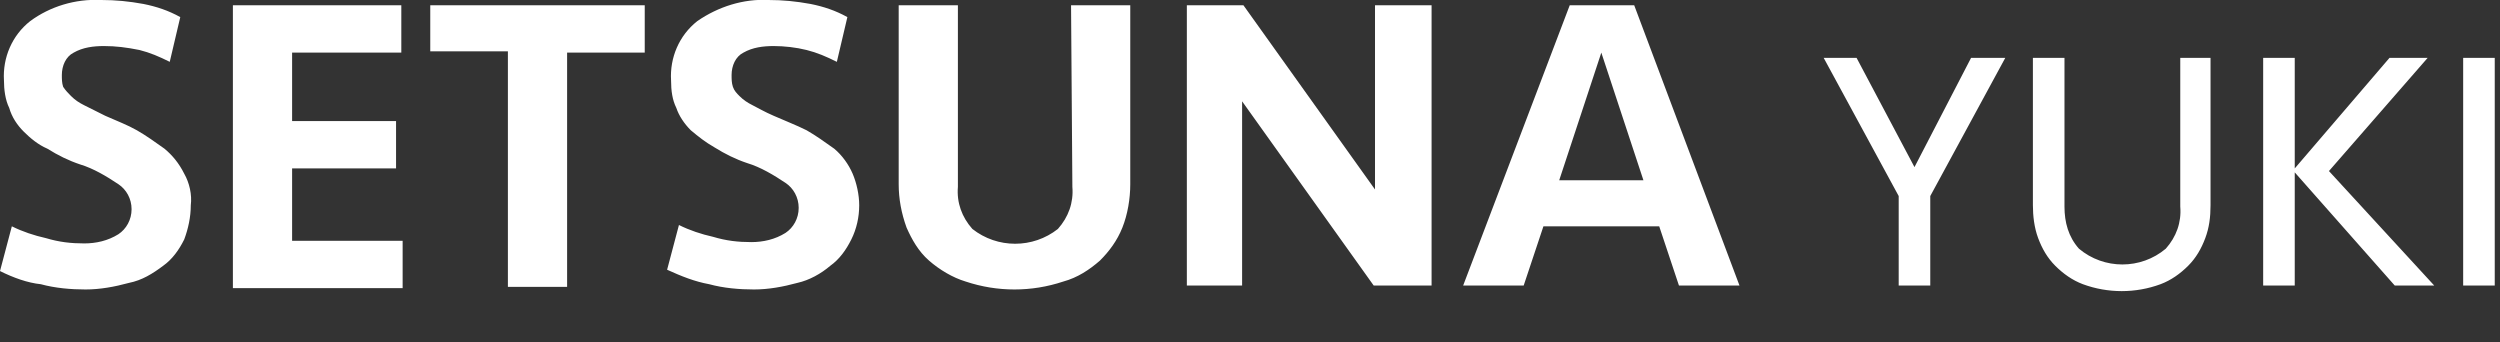 <svg viewBox="0 0 190 26" xmlns="http://www.w3.org/2000/svg"><rect x="0" y="0" width="190" height="26" fill="#333333" stroke="none"/><path d="m14.5 15.6c0 .9-.2 1.8-.5 2.6-.4.8-.9 1.5-1.6 2-.8.6-1.6 1.1-2.6 1.3-1.1.3-2.2.5-3.3.5s-2.3-.1-3.4-.4c-1-.1-2.1-.5-3.1-1l.9-3.4c.8.4 1.7.7 2.6.9 1 .3 1.9.4 2.9.4.9 0 1.8-.2 2.6-.7.6-.4 1-1.1 1-1.9s-.4-1.5-1-1.9c-.9-.6-1.9-1.2-2.9-1.5-.9-.3-1.7-.7-2.5-1.2-.7-.3-1.3-.8-1.8-1.3s-.9-1.1-1.1-1.8c-.3-.6-.4-1.4-.4-2.1-.1-1.7.6-3.4 2-4.5 1.5-1.1 3.4-1.7 5.4-1.6 1.1 0 2.1.1 3.2.3 1 .2 1.9.5 2.8 1l-.8 3.4c-.8-.4-1.5-.7-2.3-.9-1-.2-1.8-.3-2.7-.3-.8 0-1.6.1-2.3.5-.6.3-.9 1-.9 1.7 0 .3 0 .6.1.9.2.3.4.5.6.7.3.3.6.5 1 .7l1.6.8c.9.4 1.7.7 2.4 1.1s1.4.9 2.1 1.4c.6.5 1.1 1.1 1.5 1.9.4.7.6 1.6.5 2.4zm3.2-15.2h12.8v3.6h-8.3v5.2h7.9v3.6h-7.9v5.5h8.4v3.6h-12.9zm31.3 0v3.6h-5.9v17.8h-4.5v-17.9h-5.9v-3.5zm16.3 15.2c0 .9-.2 1.8-.6 2.6s-.9 1.5-1.6 2c-.7.6-1.6 1.1-2.5 1.3-1.1.3-2.2.5-3.3.5s-2.3-.1-3.4-.4c-1.1-.2-2.1-.6-3.2-1.1l.9-3.4c.8.4 1.7.7 2.6.9 1 .3 1.9.4 2.9.4.9 0 1.8-.2 2.6-.7.6-.4 1-1.1 1-1.9s-.4-1.5-1-1.9c-.9-.6-1.9-1.2-2.9-1.5-.9-.3-1.7-.7-2.5-1.2-.7-.4-1.2-.8-1.8-1.3-.5-.5-.9-1.1-1.1-1.7-.3-.6-.4-1.3-.4-2.1-.1-1.7.6-3.4 2-4.5 1.6-1.1 3.5-1.7 5.4-1.6 1.1 0 2.1.1 3.2.3 1 .2 1.9.5 2.8 1l-.8 3.4c-.8-.4-1.5-.7-2.3-.9s-1.7-.3-2.5-.3-1.6.1-2.3.5c-.6.3-.9 1-.9 1.7 0 .3 0 .6.1.9s.3.5.5.7c.3.3.6.5 1 .7s.9.5 1.6.8c.9.4 1.7.7 2.5 1.1.7.4 1.4.9 2.1 1.4.6.5 1.1 1.2 1.4 1.9s.5 1.6.5 2.4zm16.1-15.2h4.5v13.6c0 1.1-.2 2.3-.6 3.3s-1 1.8-1.7 2.5c-.8.7-1.7 1.3-2.8 1.6-2.4.8-5 .8-7.4 0-1-.3-2-.9-2.8-1.6s-1.3-1.6-1.7-2.5c-.4-1.1-.6-2.2-.6-3.3v-13.6h4.5v13.8c-.1 1.2.3 2.3 1.1 3.2 1.9 1.5 4.6 1.5 6.5 0 .8-.9 1.2-2 1.1-3.2zm23 21.3-10-14v14h-4.2v-21.3h4.3l10 14v-14h4.3v21.3zm27.8 0h-4.6l-1.5-4.5h-8.8l-1.5 4.5h-4.6l8.1-21.3h4.9zm-10.5-17.7-3.2 9.7h6.4zm28.1.4h2.6l-5.7 10.5v6.8h-2.4v-6.8l-5.7-10.5h2.5l4.4 8.3zm15.8 0h2.4v11.2c0 .9-.1 1.7-.4 2.5s-.7 1.5-1.3 2.1-1.3 1.1-2.1 1.4c-1.9.7-4 .7-5.9 0-.8-.3-1.5-.8-2.1-1.4s-1-1.3-1.3-2.1-.4-1.7-.4-2.5v-11.2h2.4v11.3c0 1.2.3 2.3 1.1 3.2 1.9 1.6 4.7 1.6 6.6 0 .8-.9 1.2-2 1.1-3.2v-11.3zm6.4 17.3v-17.3h2.4v8.4l7.2-8.4h2.9l-7.5 8.6 8 8.7h-3l-7.6-8.6v8.6zm17.6 0h-2.4v-17.3h2.4z" fill="#fff"/></svg>